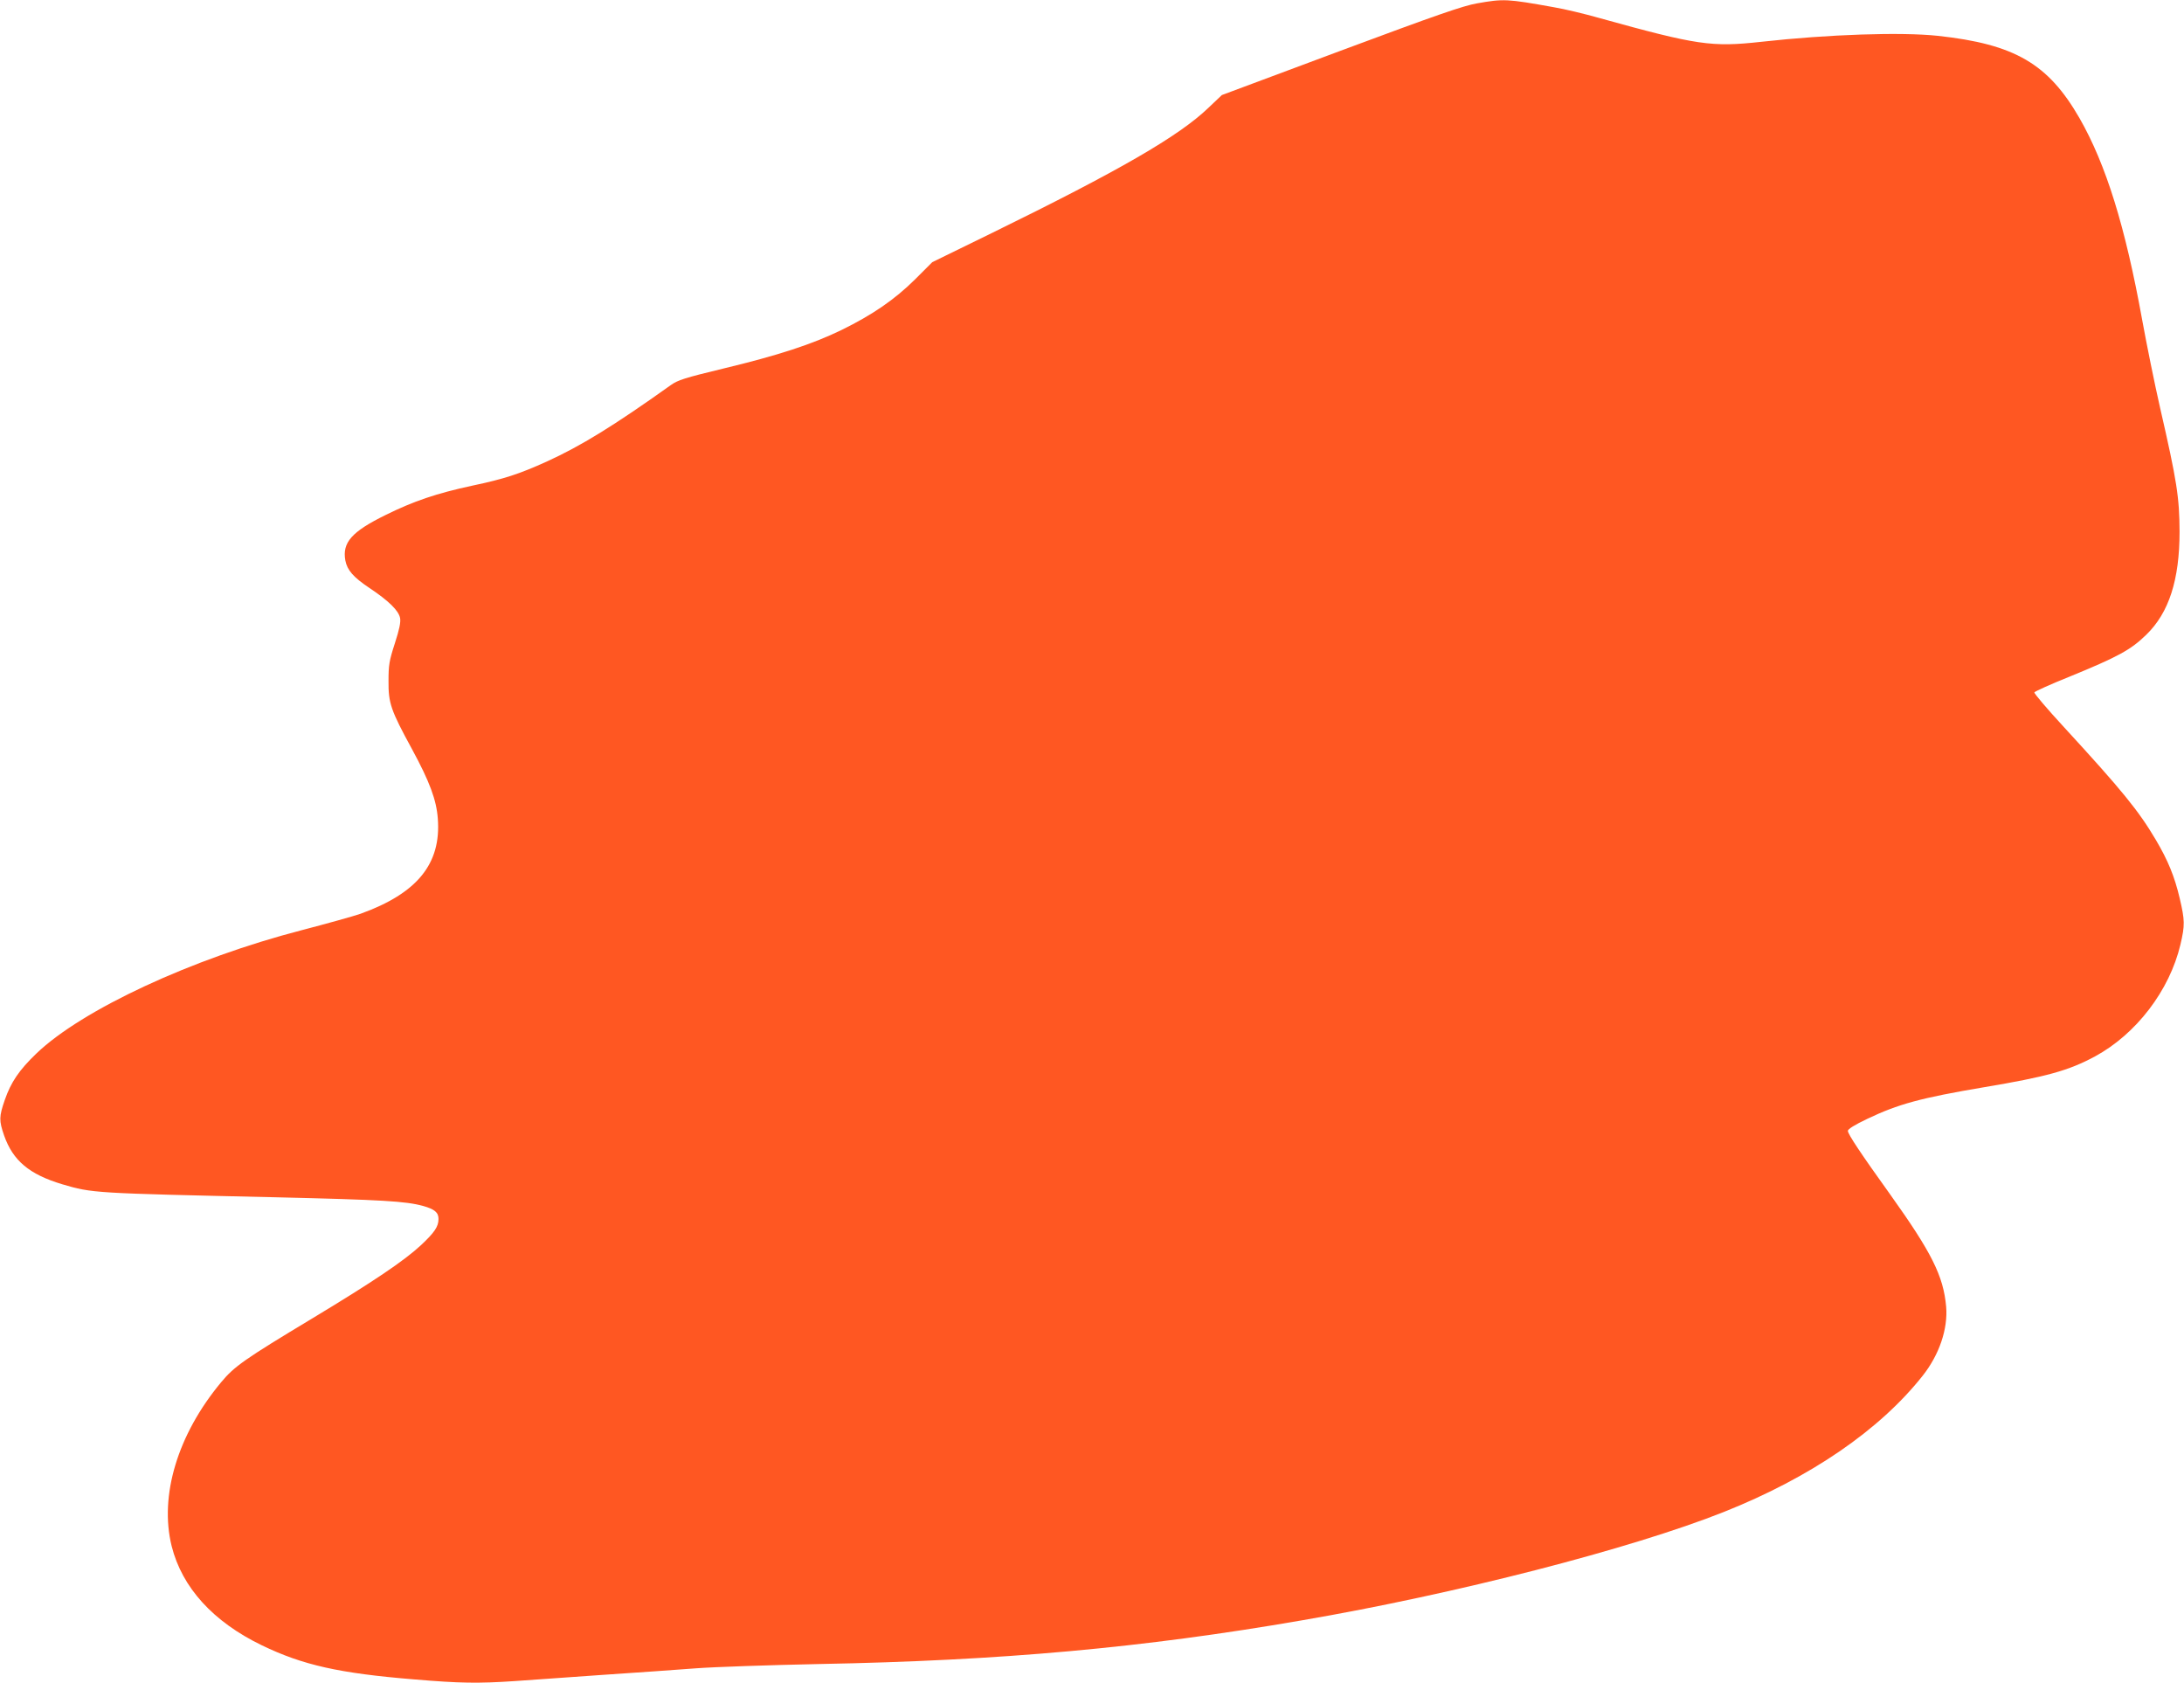 <?xml version="1.0" standalone="no"?>
<!DOCTYPE svg PUBLIC "-//W3C//DTD SVG 20010904//EN"
 "http://www.w3.org/TR/2001/REC-SVG-20010904/DTD/svg10.dtd">
<svg version="1.0" xmlns="http://www.w3.org/2000/svg"
 width="1280pt" height="986pt" viewBox="0 0 1280 986"
 preserveAspectRatio="xMidYMid meet">
<g transform="translate(0,986) scale(0.1,-0.1)"
fill="#ff5722" stroke="none">
<path d="M8655 9840 c-80 -14 -236 -68 -797 -277 l-697 -260 -79 -75 c-173
-166 -521 -367 -1266 -732 l-352 -172 -100 -100 c-120 -119 -251 -209 -433
-298 -171 -83 -369 -148 -694 -226 -224 -54 -264 -67 -305 -96 -338 -241 -529
-358 -729 -449 -162 -73 -247 -101 -437 -141 -208 -45 -341 -90 -505 -171
-200 -98 -256 -162 -237 -267 11 -57 47 -98 141 -161 114 -76 172 -133 180
-177 4 -24 -4 -65 -31 -148 -33 -102 -37 -127 -37 -220 -1 -130 13 -171 138
-400 103 -190 143 -297 151 -407 20 -264 -120 -437 -453 -557 -40 -14 -195
-57 -344 -96 -645 -167 -1288 -466 -1556 -723 -101 -97 -149 -168 -185 -272
-34 -98 -34 -121 -4 -208 52 -148 148 -228 341 -286 177 -52 180 -52 1245 -76
635 -15 767 -23 870 -51 67 -19 90 -38 90 -76 0 -45 -23 -79 -103 -154 -98
-91 -277 -212 -637 -429 -397 -239 -457 -281 -534 -374 -255 -306 -363 -665
-290 -960 61 -243 243 -443 528 -581 240 -116 453 -164 893 -200 271 -23 376
-24 588 -10 83 6 312 22 510 36 198 13 448 31 555 39 107 8 431 19 720 25
1068 20 1900 95 2830 256 904 155 1929 419 2473 635 508 202 914 480 1166 799
97 123 148 274 137 404 -16 180 -85 317 -327 656 -173 241 -249 355 -249 374
0 10 39 35 113 70 182 87 314 123 687 186 364 61 494 97 648 180 242 131 437
386 501 655 27 115 26 142 -4 271 -30 128 -69 223 -140 343 -101 171 -198 290
-538 660 -98 106 -176 198 -174 204 1 5 93 47 203 91 286 117 362 158 453 247
133 129 195 322 195 604 -1 201 -15 294 -114 725 -32 140 -79 372 -105 515
-99 547 -212 911 -367 1182 -184 320 -380 434 -830 483 -216 23 -639 9 -1036
-35 -291 -32 -374 -20 -947 139 -88 25 -209 54 -270 64 -273 49 -292 50 -450
22z"/>
</g>
</svg>
